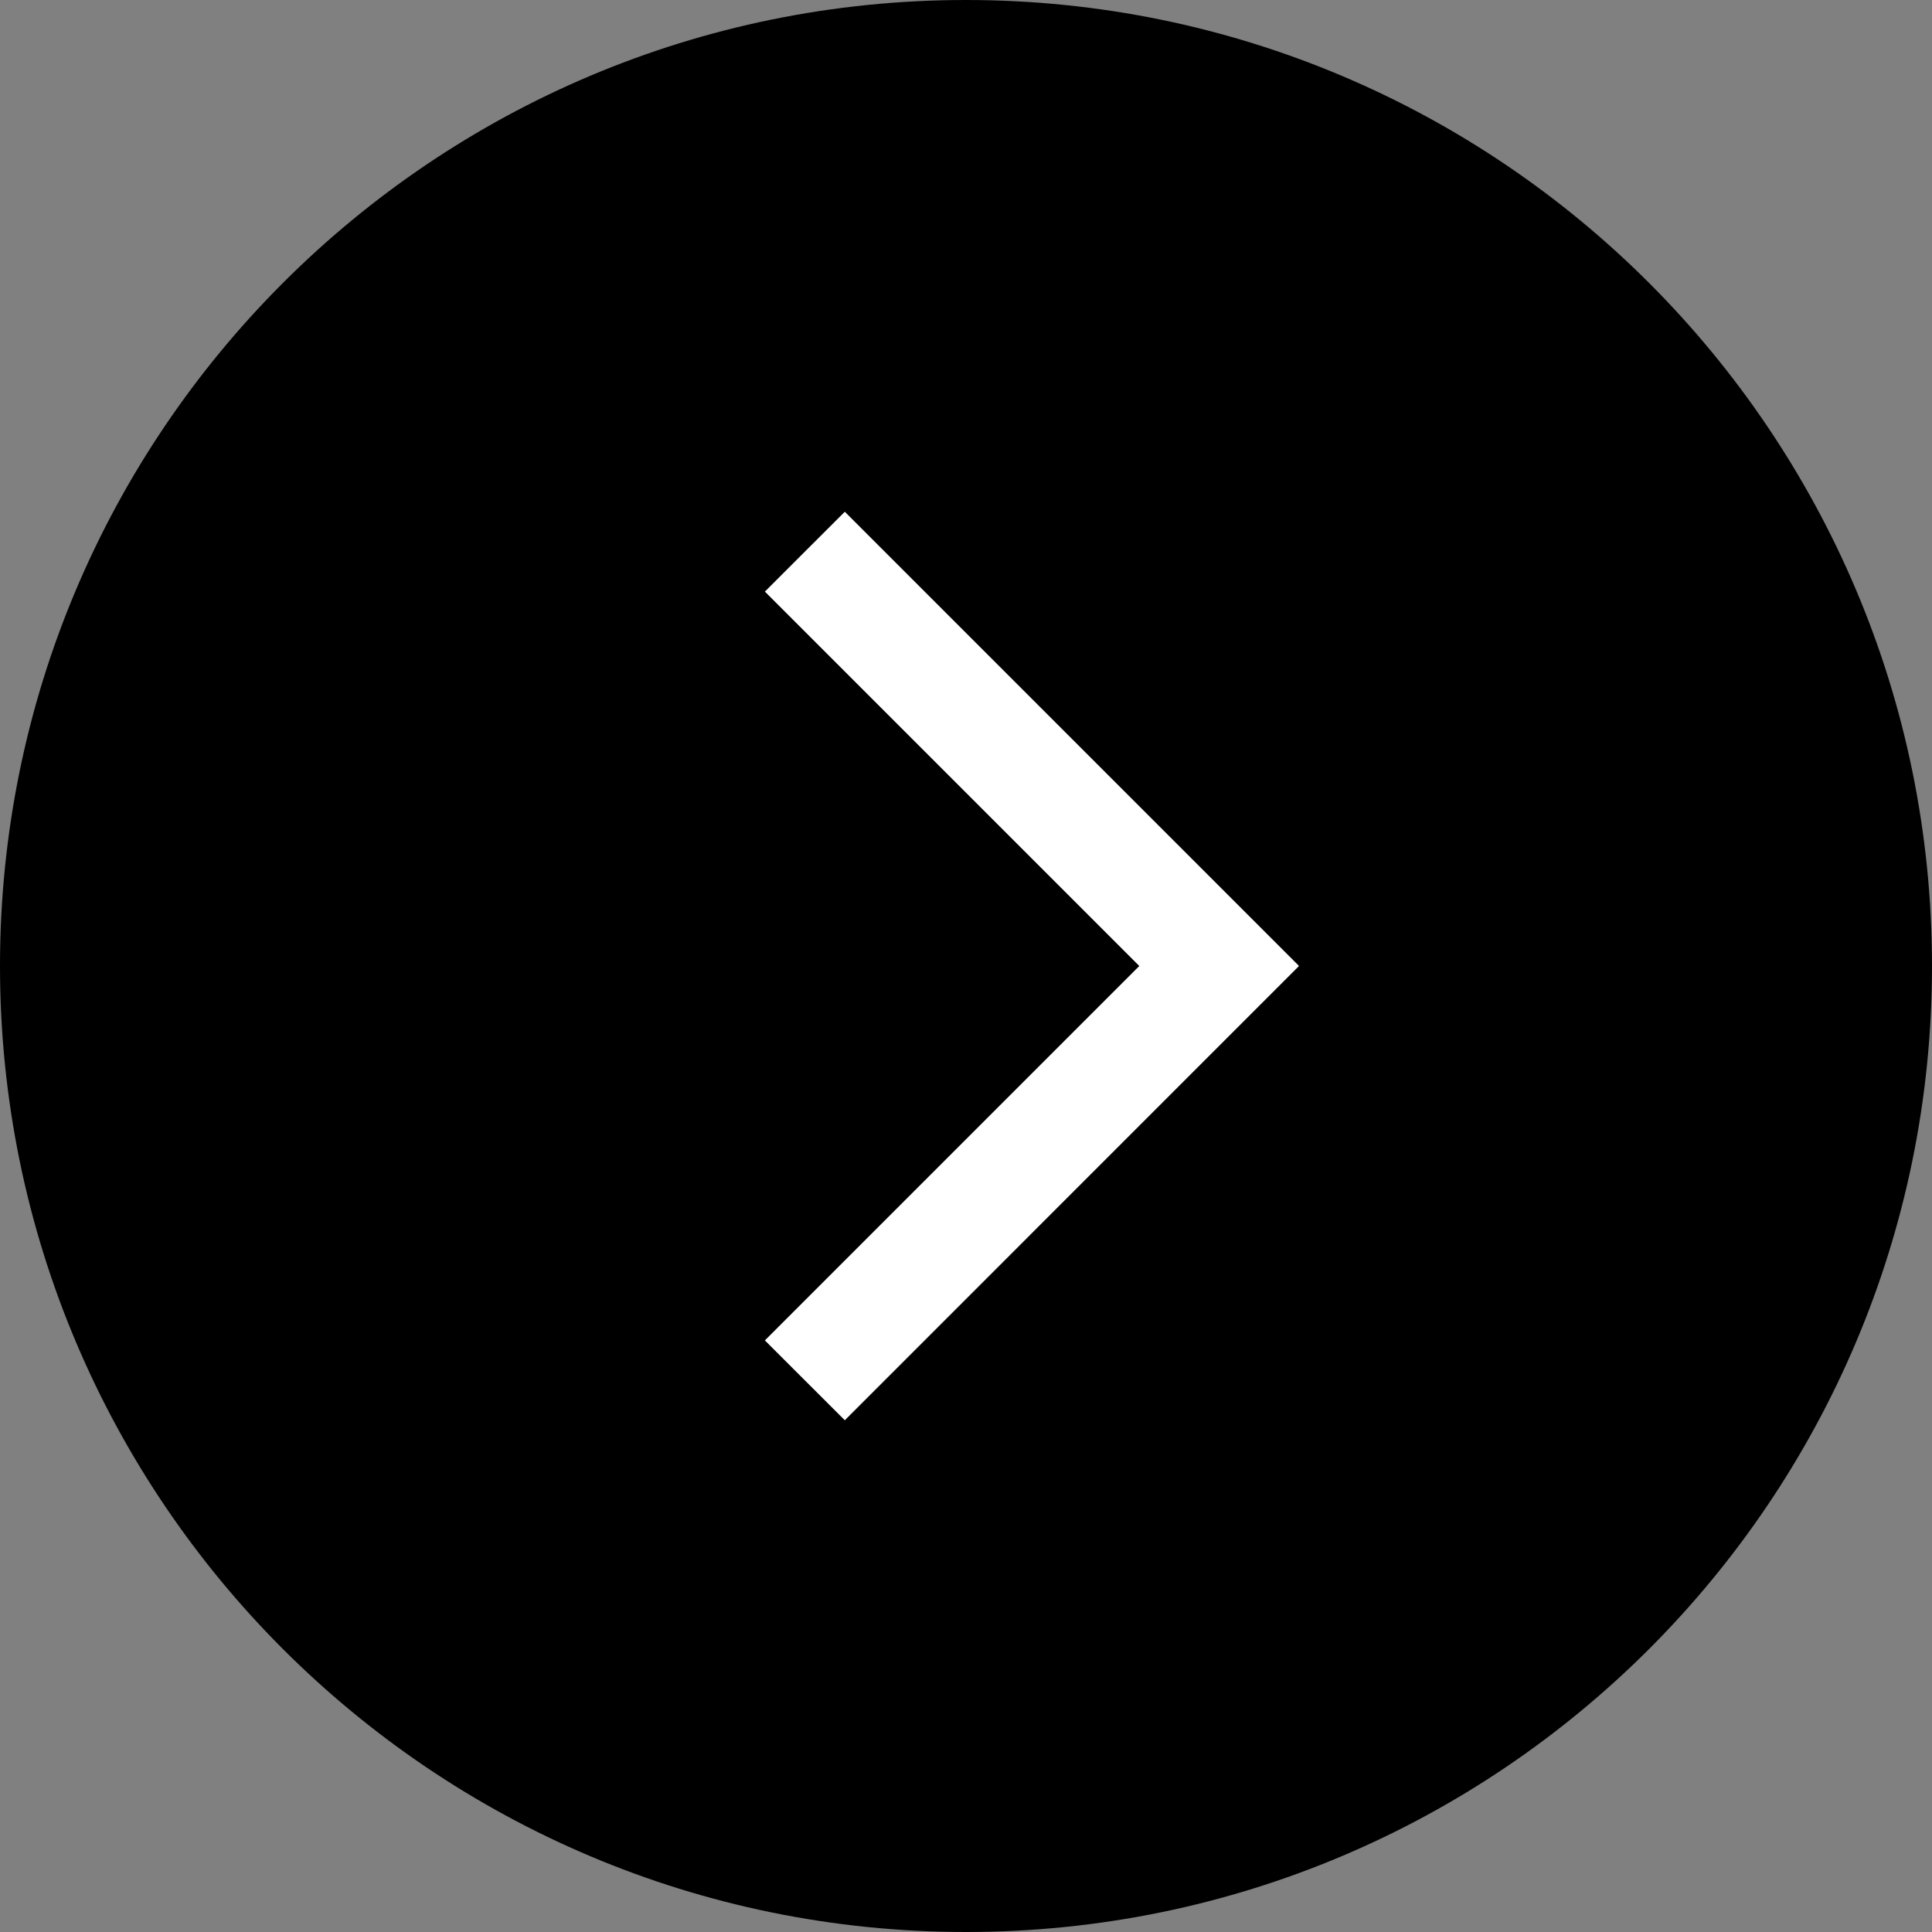 <?xml version="1.0" encoding="UTF-8" standalone="no"?><svg xmlns="http://www.w3.org/2000/svg" xmlns:xlink="http://www.w3.org/1999/xlink" fill="#000000" height="100" preserveAspectRatio="xMidYMid meet" version="1" viewBox="0.0 0.0 100.0 100.0" width="100" zoomAndPan="magnify"><rect x="0.0" y="0.0" width="100.0" height="100.0" fill="#808080" stroke="none"/><g><g id="change1_1"><path d="M 0 50 C 0 77.613 22.387 100 50 100 C 77.613 100 100 77.613 100 50 C 100 22.383 77.613 0 50 0 C 22.387 0 0 22.383 0 50" fill="#000000"/></g><g id="change2_1"><path d="M 67.227 49.988 L 43.727 26.488 L 39.59 30.621 L 58.969 50 L 39.59 69.379 L 43.727 73.512 L 67.227 50.008 L 67.219 50 L 67.227 49.988" fill="#ffffff"/></g></g></svg>